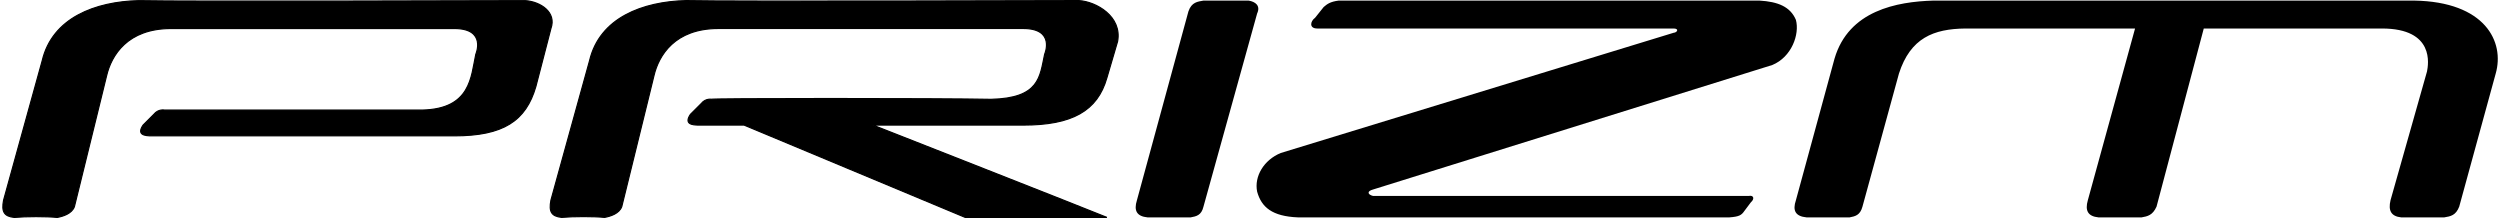 <svg xmlns="http://www.w3.org/2000/svg" width="2500" height="218" viewBox="0 0 139.509 12.187"><path d="M8.353 7.594c-.396 0-.847-.056-.479-.6l.6-.6c.252-.318.601-.24.601-.24h14.399c2.728-.06 2.728-1.86 3-3.12 0 0 .627-1.439-1.2-1.439H9.434c-2.433 0-3.333 1.5-3.6 2.64l-1.8 7.32c-.146.39-.633.54-.96.6-.573-.06-1.773-.06-2.4 0-.573-.06-.723-.322-.6-.96l2.16-7.8c.567-2.4 2.967-3.3 5.4-3.36 2.367.061 21.6 0 21.6 0C30.1.094 31 .693 30.673 1.594l-.84 3.24c-.558 1.935-1.833 2.76-4.56 2.76H8.353zM61.753 12.153c-.865-.36-13.08-5.16-13.08-5.16h8.4c2.727 0 4.152-.788 4.68-2.64l.6-2.04c.26-1.395-1.202-2.22-2.16-2.28 0 0-19.593.061-21.96 0-2.433.061-4.833.96-5.4 3.36l-2.16 7.8c-.123.638.027.9.6.96.627-.06 1.827-.06 2.4 0 .327-.06.814-.21.96-.6l1.8-7.32c.268-1.14 1.167-2.64 3.601-2.64h17.04c1.827 0 1.2 1.439 1.2 1.439-.272 1.26-.272 2.46-3 2.521-2.672-.06-16.173-.06-15.6 0 0 0-.348-.079-.6.24l-.601.6c-.366.544.084.6.48.6h2.52l12.36 5.16h7.92z" stroke="#000" stroke-width=".066"/><path d="M67.153.033c-.322.061-.659.079-.84.601l-2.88 10.56c-.182.582-.014.9.601.96h2.399c.324-.06.605-.116.72-.6l3-10.8c.204-.436-.096-.66-.48-.721h-2.52zM97.633 10.954h-21c-.313-.079-.351-.266 0-.36l22.32-6.96c1.085-.447 1.535-1.722 1.32-2.521-.31-.739-1.003-1.02-2.04-1.08h-23.52c-.475.061-.644.191-.84.36l-.48.6c-.28.206-.336.6.12.6h19.92c.324 0 .212.225 0 .24l-21.96 6.72c-.947.39-1.491 1.309-1.32 2.16.242.874.841 1.38 2.28 1.439h24.12c.542-.041.673-.116.84-.36l.36-.48c.223-.193.166-.418-.12-.358zM106.033 4.113l-2.04 7.44c-.13.484-.411.54-.72.6h-2.4c-.629-.06-.797-.378-.6-.96l2.16-7.92c.793-2.692 3.493-3.18 5.521-3.24h26.88c3.98.061 5.068 2.311 4.56 4.08l-2.04 7.44c-.189.484-.47.54-.84.6h-2.4c-.568-.06-.737-.378-.6-.96l2.04-7.2c.073-.375.448-2.4-2.52-2.4h-9.96l-2.641 9.96c-.219.484-.5.54-.84.6h-2.4c-.598-.06-.767-.378-.6-.96l2.64-9.6h-9.48c-1.783.019-3.077.526-3.72 2.52z"/></svg>